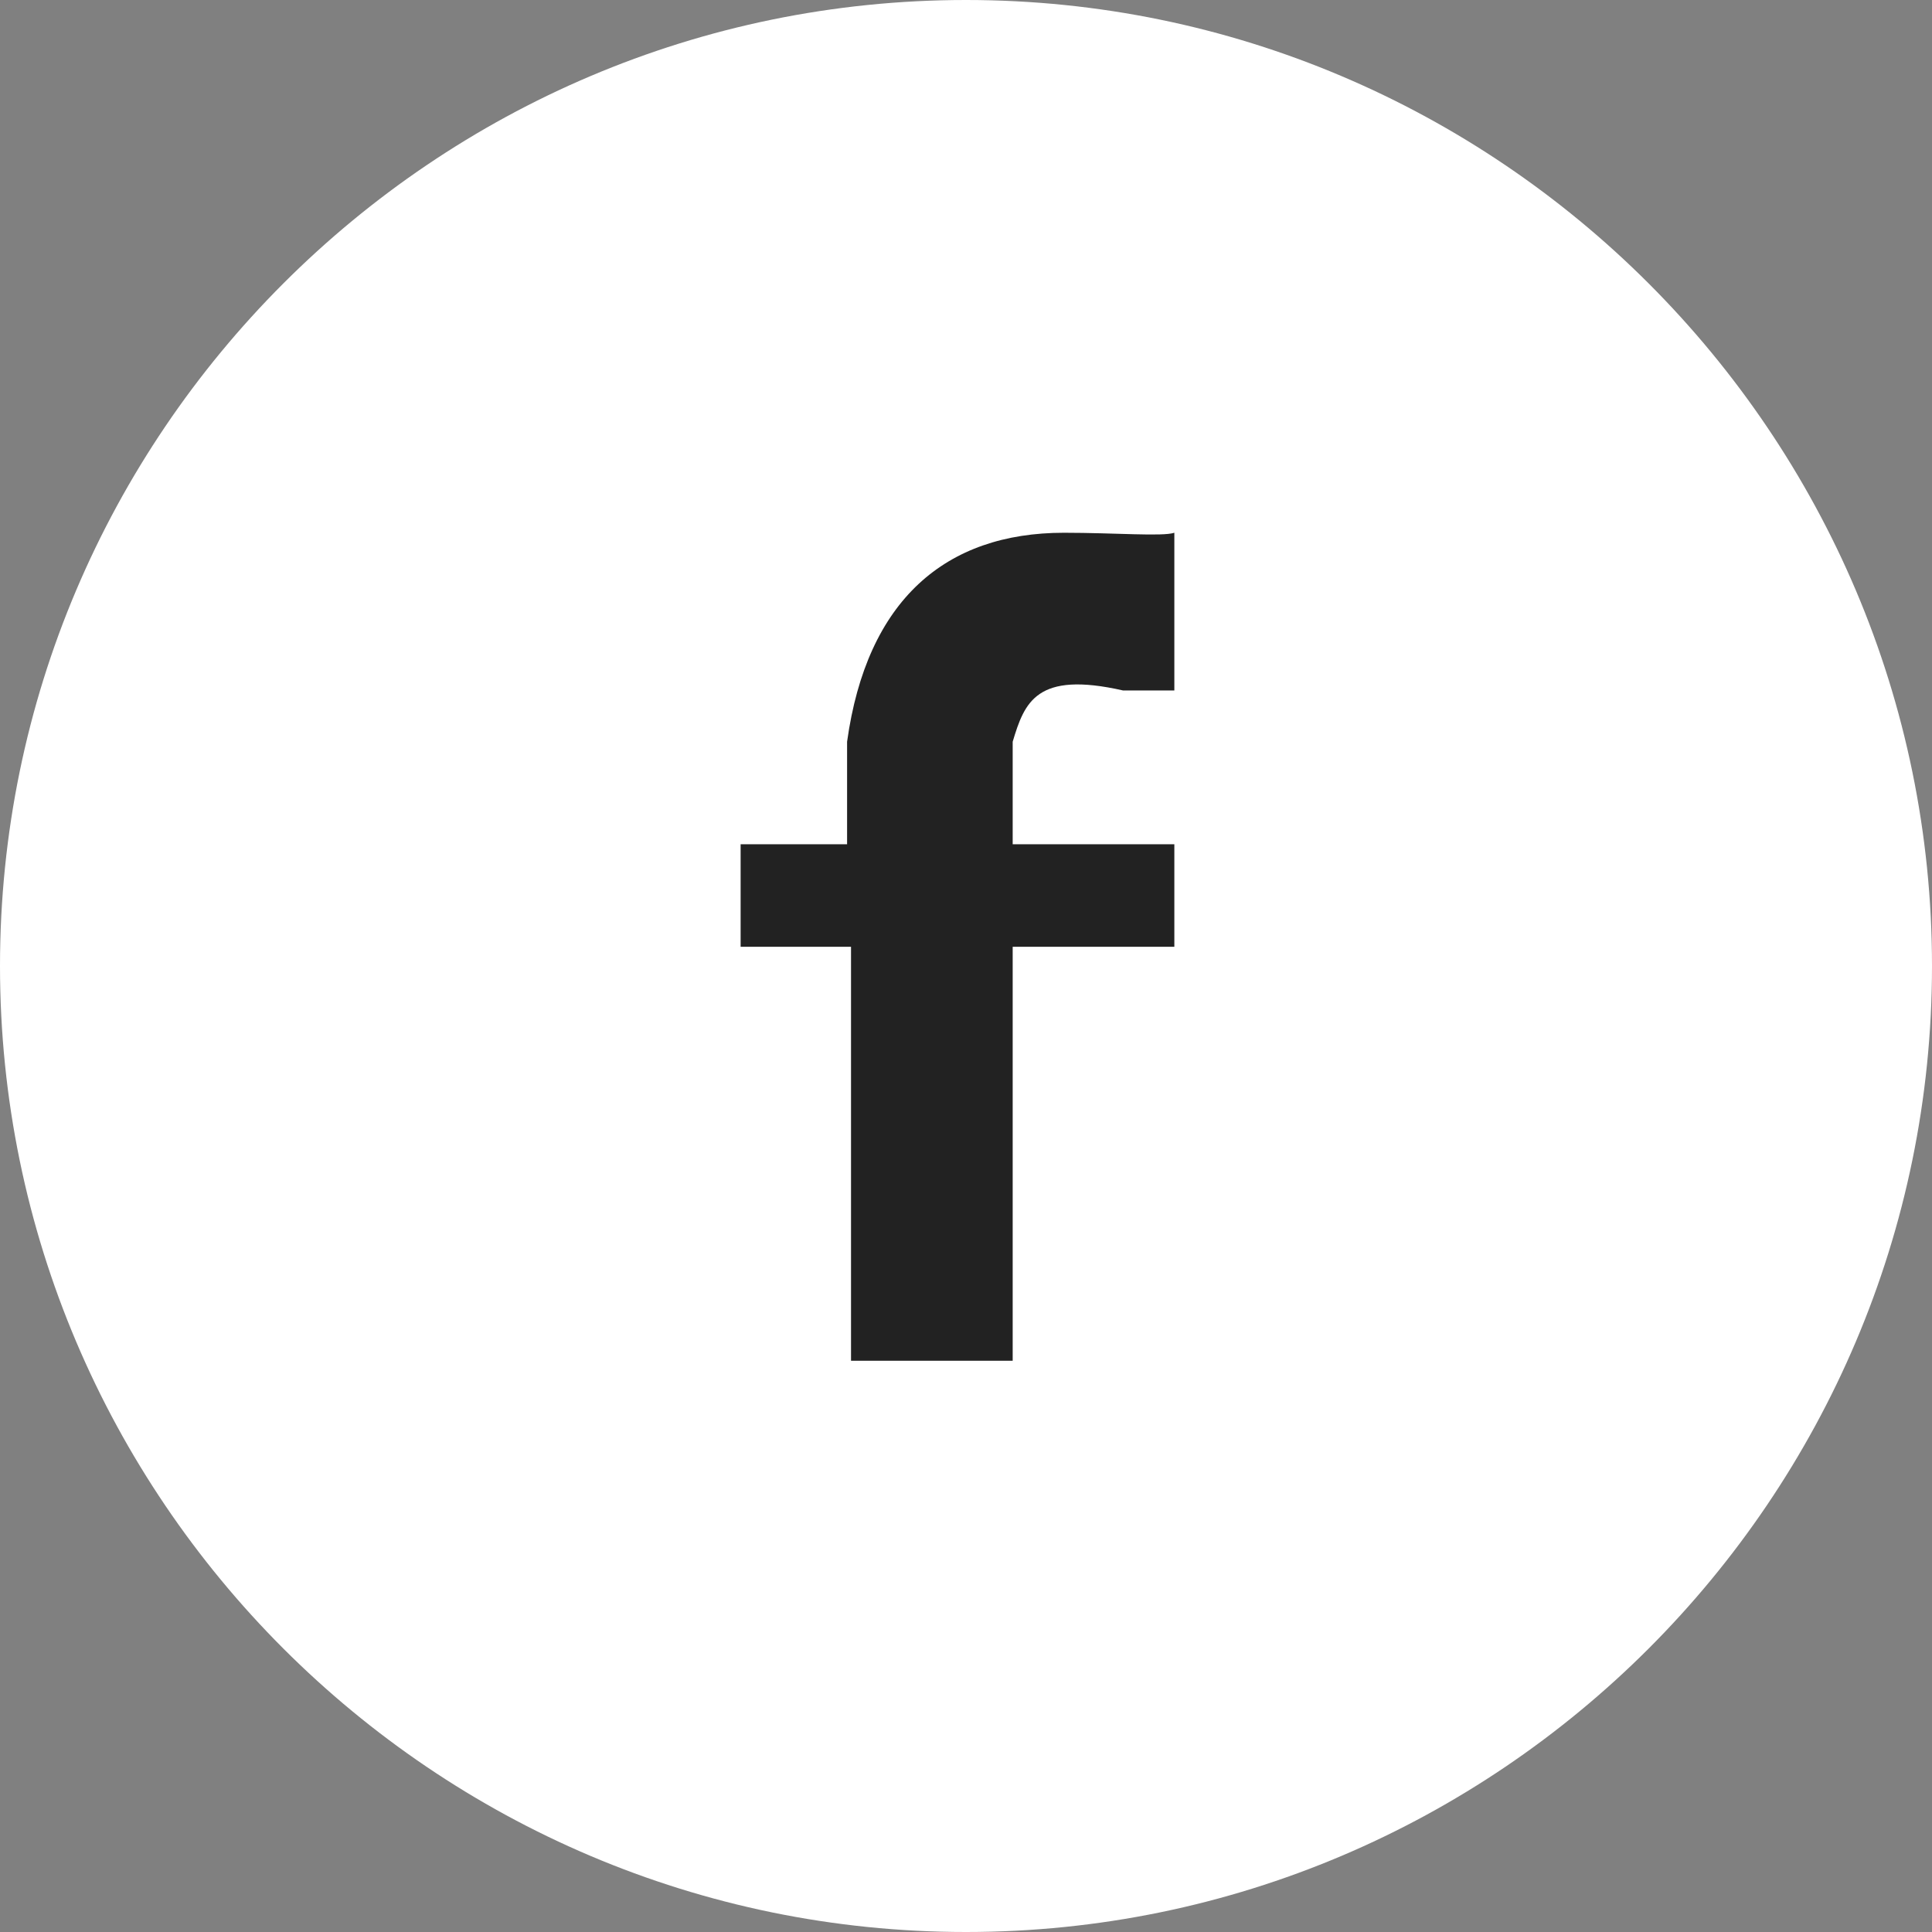 <?xml version="1.0" encoding="UTF-8"?>
<!-- Generator: Adobe Illustrator 24.0.1, SVG Export Plug-In . SVG Version: 6.00 Build 0)  -->
<svg xmlns="http://www.w3.org/2000/svg" xmlns:xlink="http://www.w3.org/1999/xlink" version="1.1" id="Layer_1" x="0px" y="0px" width="49px" height="49px" viewBox="0 0 49 49" style="enable-background:new 0 0 49 49;" xml:space="preserve">
<rect x="0" y="0" width="49" height="49" fill="#808080" stroke="none"/>
<style type="text/css">
	.st0{fill-rule:evenodd;clip-rule:evenodd;fill:#FFFFFF;}
	.st1{fill:#222222;}
</style>
<title>icon-facebook</title>
<path id="Rectangle-Copy" class="st0" d="M24.5,0L24.5,0C38,0,49,11,49,24.5l0,0C49,38,38,49,24.5,49l0,0C11,49,0,38,0,24.5l0,0  C0,11,11,0,24.5,0z"></path>
<g id="Group-Copy-3" transform="translate(18.28, 13.08)">
	<g id="Group" transform="translate(0.504, 0.432)">
		<path id="Mask" class="st1" d="M6.9,21V10.5H11V7.9H6.9V5.3c0.3-1,0.6-1.8,2.8-1.3H11V0c-0.3,0.1-1.5,0-2.8,0c-3,0-5,1.7-5.5,5.3    v2.6H0v2.6h2.8V21H6.9z"></path>
	</g>
</g>
</svg>
